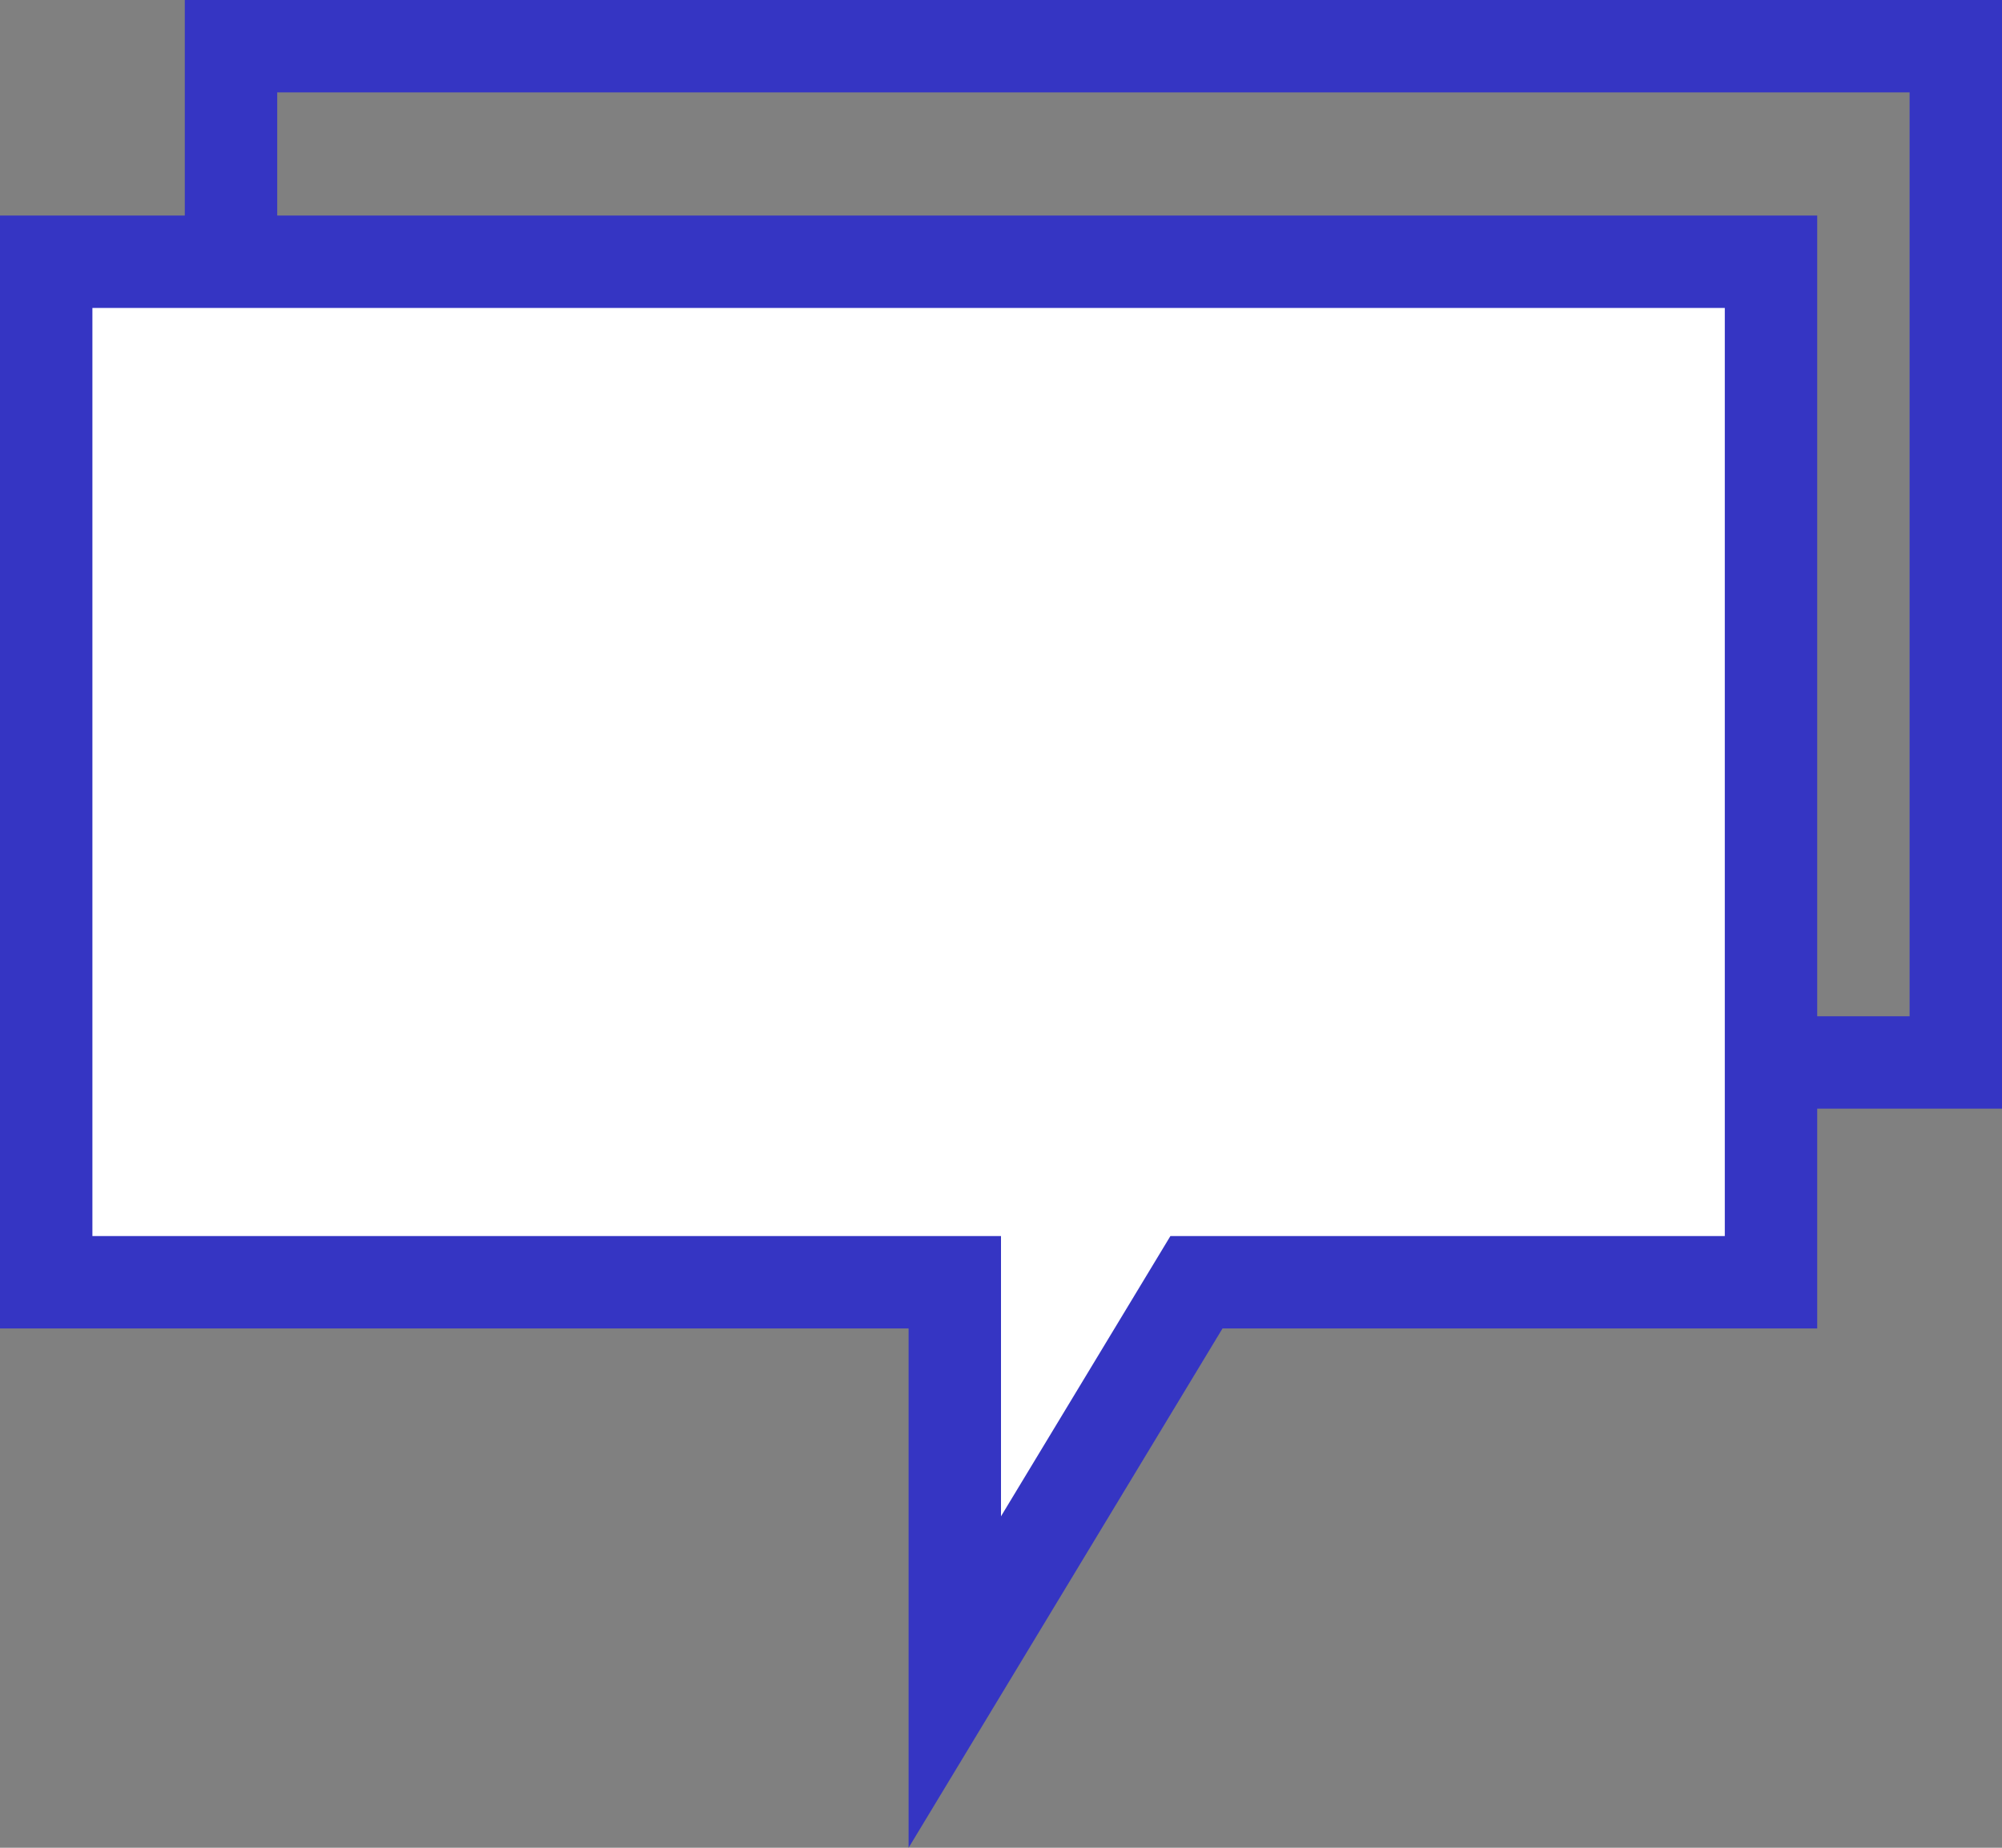 <svg id="Group_6" data-name="Group 6" xmlns="http://www.w3.org/2000/svg" viewBox="0 0 65 60">
  <rect x="0" y="0" width="65" height="60" fill="#808080" stroke="none"/>
  <defs>
    <style>
      .cls-1, .cls-4 {
        fill: none;
      }

      .cls-1 {
        stroke: #3535c3;
        stroke-width: 3px;
      }

      .cls-1, .cls-2 {
        stroke-miterlimit: 10;
      }

      .cls-2 {
        fill: #fff;
      }

      .cls-3, .cls-5 {
        stroke: none;
      }

      .cls-5 {
        fill: #3535c3;
      }
    </style>
  </defs>
  <g id="Rectangle_7" data-name="Rectangle 7" class="cls-1" transform="translate(6)">
    <rect class="cls-3" width="59" height="36"/>
    <rect class="cls-4" x="1.5" y="1.5" width="56" height="33"/>
  </g>
  <g id="Combined_Shape" data-name="Combined Shape" class="cls-2" transform="translate(0 7)">
    <path class="cls-3" d="M 31 47.618 L 31 36.137 L 31 34.637 L 29.5 34.637 L 1.5 34.637 L 1.5 1.5 L 57.5 1.5 L 57.5 34.637 L 39.692 34.637 L 38.846 34.637 L 38.408 35.361 L 31 47.618 Z"/>
    <path class="cls-5" d="M 32.5 42.237 L 37.125 34.585 L 38 33.137 L 39.692 33.137 L 56 33.137 L 56 3 L 3 3 L 3 33.137 L 29.5 33.137 L 32.5 33.137 L 32.5 36.137 L 32.5 42.237 M 29.5 53 L 29.5 36.137 L 2.716064386731887e-07 36.137 L 2.716064386731887e-07 5.344566943676909e-06 L 59 5.344566943676909e-06 L 59 36.137 L 39.692 36.137 L 29.5 53 Z"/>
  </g>
</svg>
